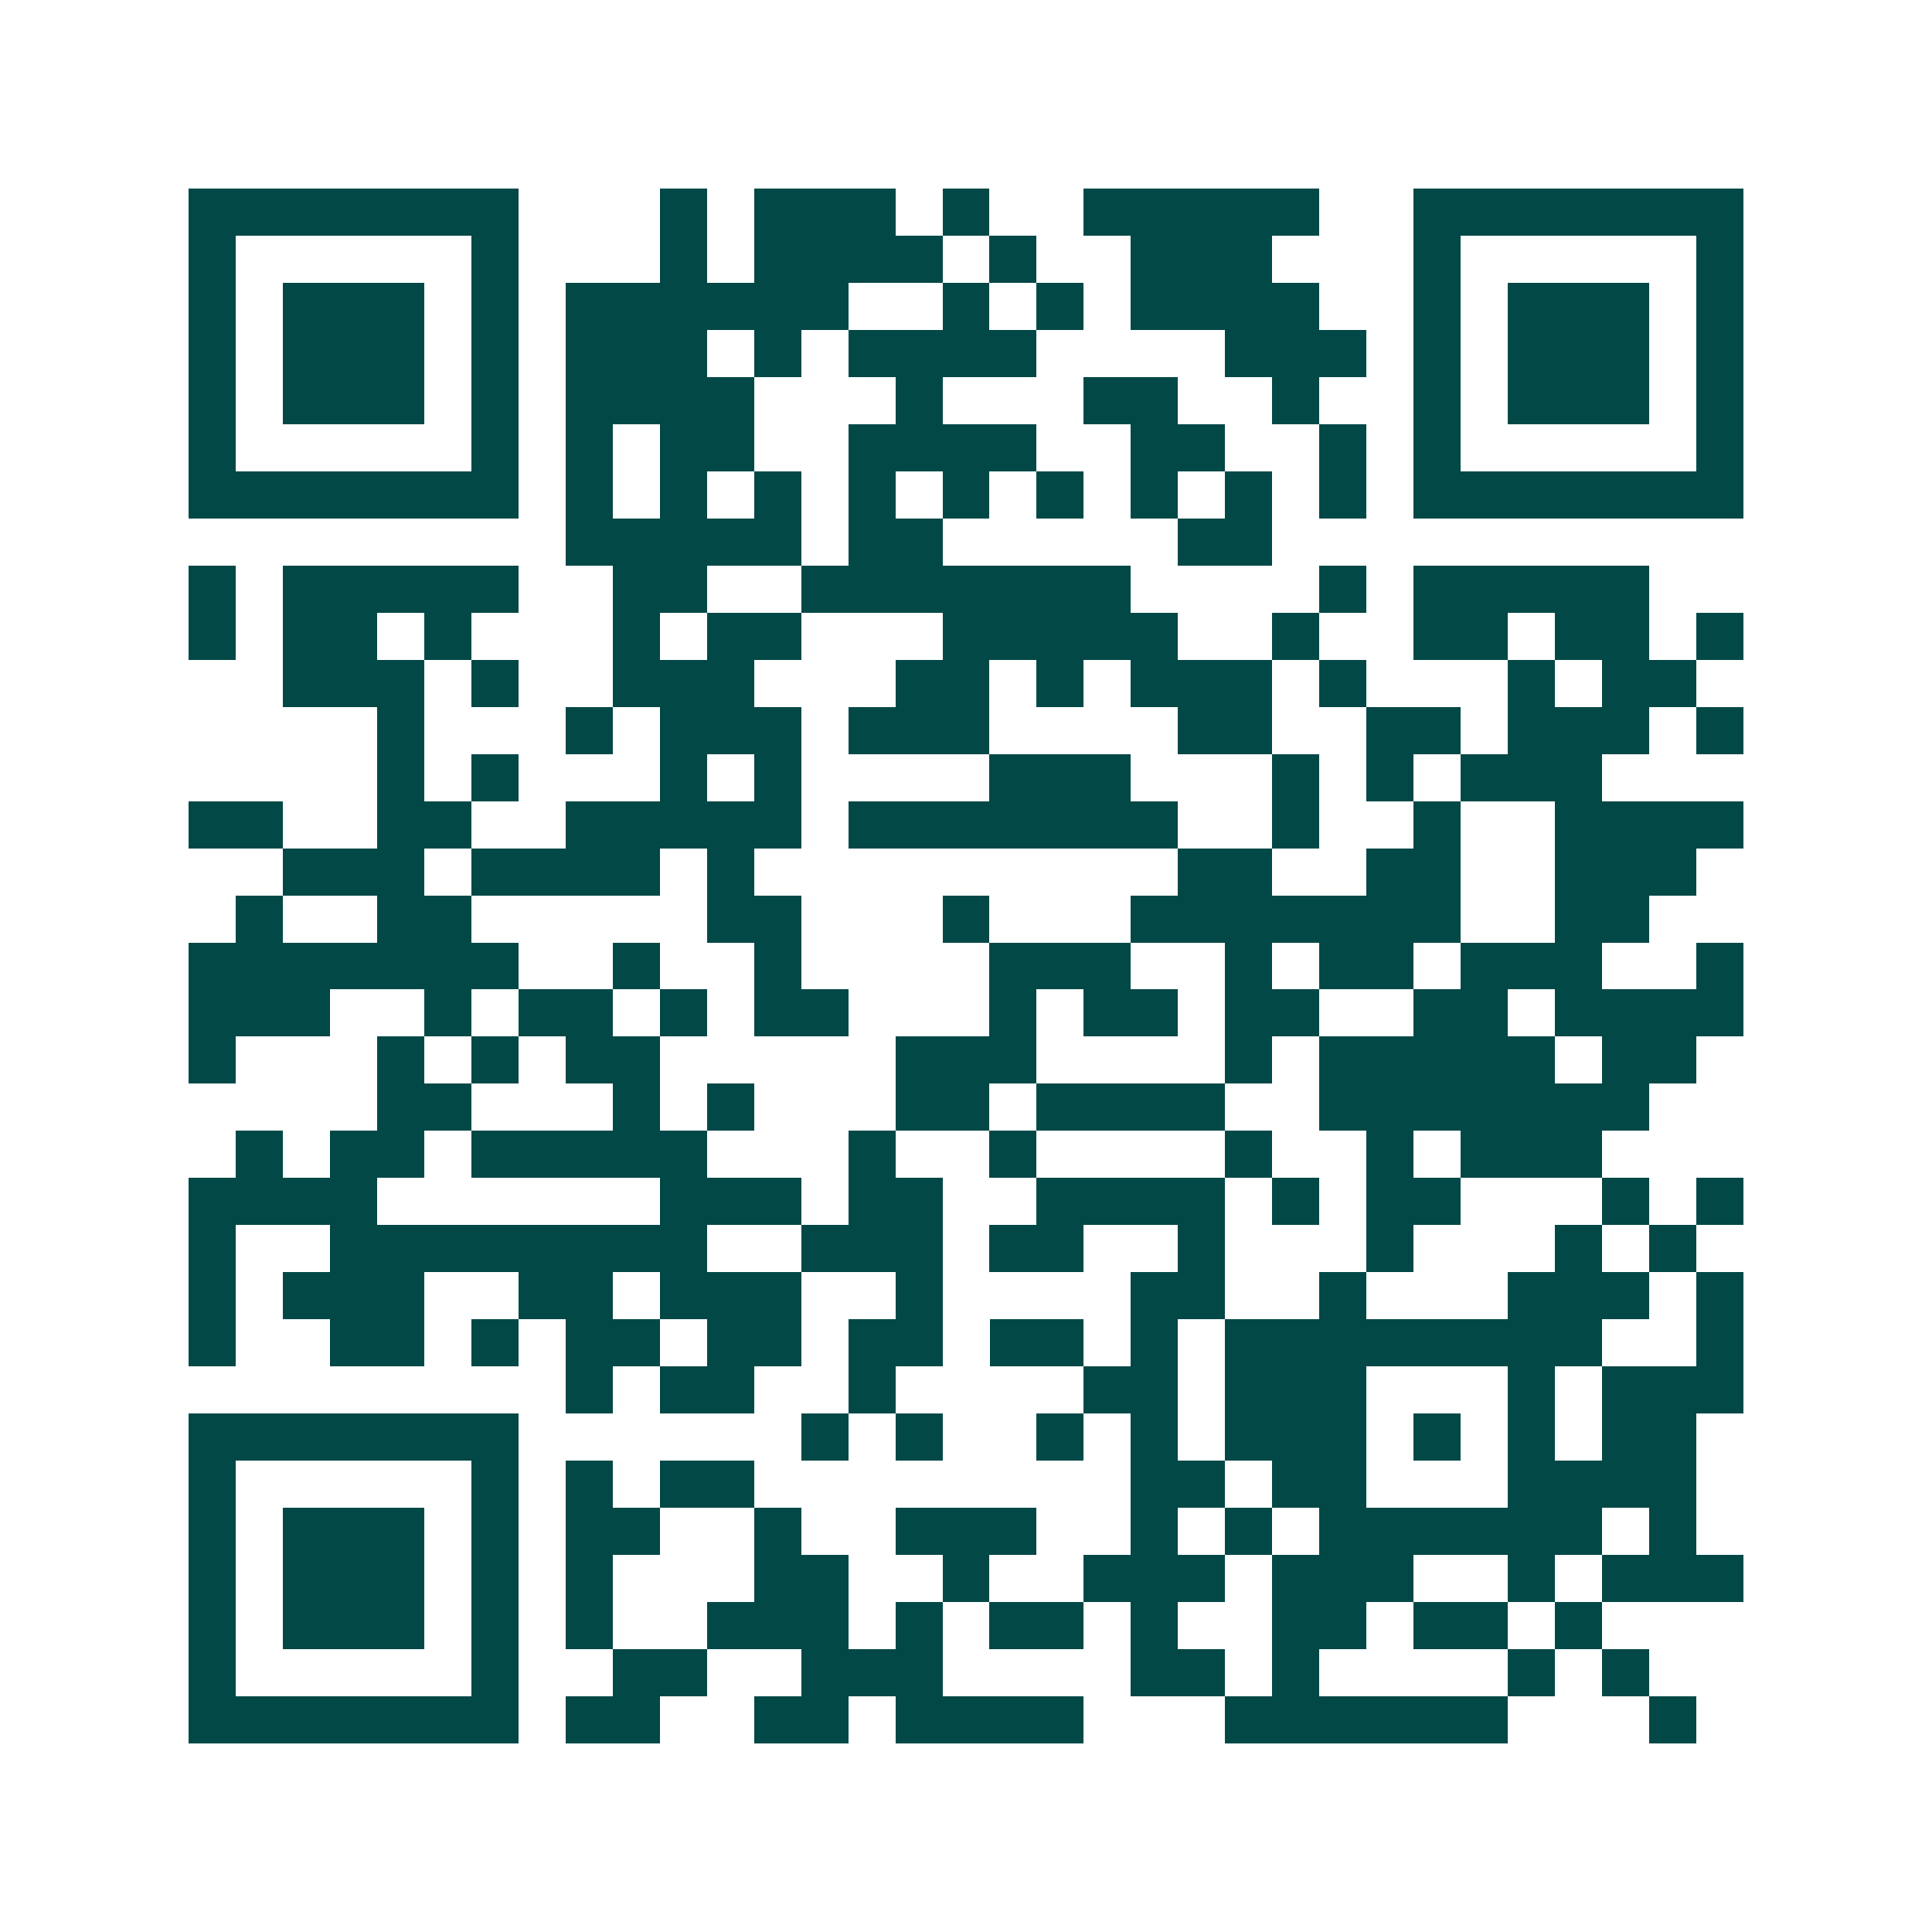<svg xmlns="http://www.w3.org/2000/svg" width="200" height="200" viewBox="0 0 41 41" shape-rendering="crispEdges"><path fill="#ffffff" d="M0 0h41v41H0z"/><path stroke="#014847" d="M4 4.5h7m3 0h1m1 0h3m1 0h1m2 0h5m2 0h7M4 5.5h1m5 0h1m3 0h1m1 0h4m1 0h1m2 0h3m3 0h1m5 0h1M4 6.5h1m1 0h3m1 0h1m1 0h6m2 0h1m1 0h1m1 0h4m2 0h1m1 0h3m1 0h1M4 7.5h1m1 0h3m1 0h1m1 0h3m1 0h1m1 0h4m4 0h3m1 0h1m1 0h3m1 0h1M4 8.5h1m1 0h3m1 0h1m1 0h4m3 0h1m3 0h2m2 0h1m2 0h1m1 0h3m1 0h1M4 9.5h1m5 0h1m1 0h1m1 0h2m2 0h4m2 0h2m2 0h1m1 0h1m5 0h1M4 10.5h7m1 0h1m1 0h1m1 0h1m1 0h1m1 0h1m1 0h1m1 0h1m1 0h1m1 0h1m1 0h7M12 11.5h5m1 0h2m5 0h2M4 12.5h1m1 0h5m2 0h2m2 0h7m4 0h1m1 0h5M4 13.5h1m1 0h2m1 0h1m3 0h1m1 0h2m3 0h5m2 0h1m2 0h2m1 0h2m1 0h1M6 14.5h3m1 0h1m2 0h3m3 0h2m1 0h1m1 0h3m1 0h1m3 0h1m1 0h2M8 15.5h1m3 0h1m1 0h3m1 0h3m4 0h2m2 0h2m1 0h3m1 0h1M8 16.5h1m1 0h1m3 0h1m1 0h1m4 0h3m3 0h1m1 0h1m1 0h3M4 17.5h2m2 0h2m2 0h5m1 0h7m2 0h1m2 0h1m2 0h4M6 18.5h3m1 0h4m1 0h1m9 0h2m2 0h2m2 0h3M5 19.5h1m2 0h2m5 0h2m3 0h1m3 0h7m2 0h2M4 20.5h7m2 0h1m2 0h1m4 0h3m2 0h1m1 0h2m1 0h3m2 0h1M4 21.5h3m2 0h1m1 0h2m1 0h1m1 0h2m3 0h1m1 0h2m1 0h2m2 0h2m1 0h4M4 22.5h1m3 0h1m1 0h1m1 0h2m5 0h3m4 0h1m1 0h5m1 0h2M8 23.5h2m3 0h1m1 0h1m3 0h2m1 0h4m2 0h7M5 24.5h1m1 0h2m1 0h5m3 0h1m2 0h1m4 0h1m2 0h1m1 0h3M4 25.5h4m6 0h3m1 0h2m2 0h4m1 0h1m1 0h2m3 0h1m1 0h1M4 26.5h1m2 0h8m2 0h3m1 0h2m2 0h1m3 0h1m3 0h1m1 0h1M4 27.5h1m1 0h3m2 0h2m1 0h3m2 0h1m4 0h2m2 0h1m3 0h3m1 0h1M4 28.5h1m2 0h2m1 0h1m1 0h2m1 0h2m1 0h2m1 0h2m1 0h1m1 0h8m2 0h1M12 29.5h1m1 0h2m2 0h1m4 0h2m1 0h3m3 0h1m1 0h3M4 30.5h7m6 0h1m1 0h1m2 0h1m1 0h1m1 0h3m1 0h1m1 0h1m1 0h2M4 31.5h1m5 0h1m1 0h1m1 0h2m8 0h2m1 0h2m3 0h4M4 32.5h1m1 0h3m1 0h1m1 0h2m2 0h1m2 0h3m2 0h1m1 0h1m1 0h6m1 0h1M4 33.5h1m1 0h3m1 0h1m1 0h1m3 0h2m2 0h1m2 0h3m1 0h3m2 0h1m1 0h3M4 34.5h1m1 0h3m1 0h1m1 0h1m2 0h3m1 0h1m1 0h2m1 0h1m2 0h2m1 0h2m1 0h1M4 35.5h1m5 0h1m2 0h2m2 0h3m4 0h2m1 0h1m4 0h1m1 0h1M4 36.5h7m1 0h2m2 0h2m1 0h4m3 0h6m3 0h1"/></svg>
